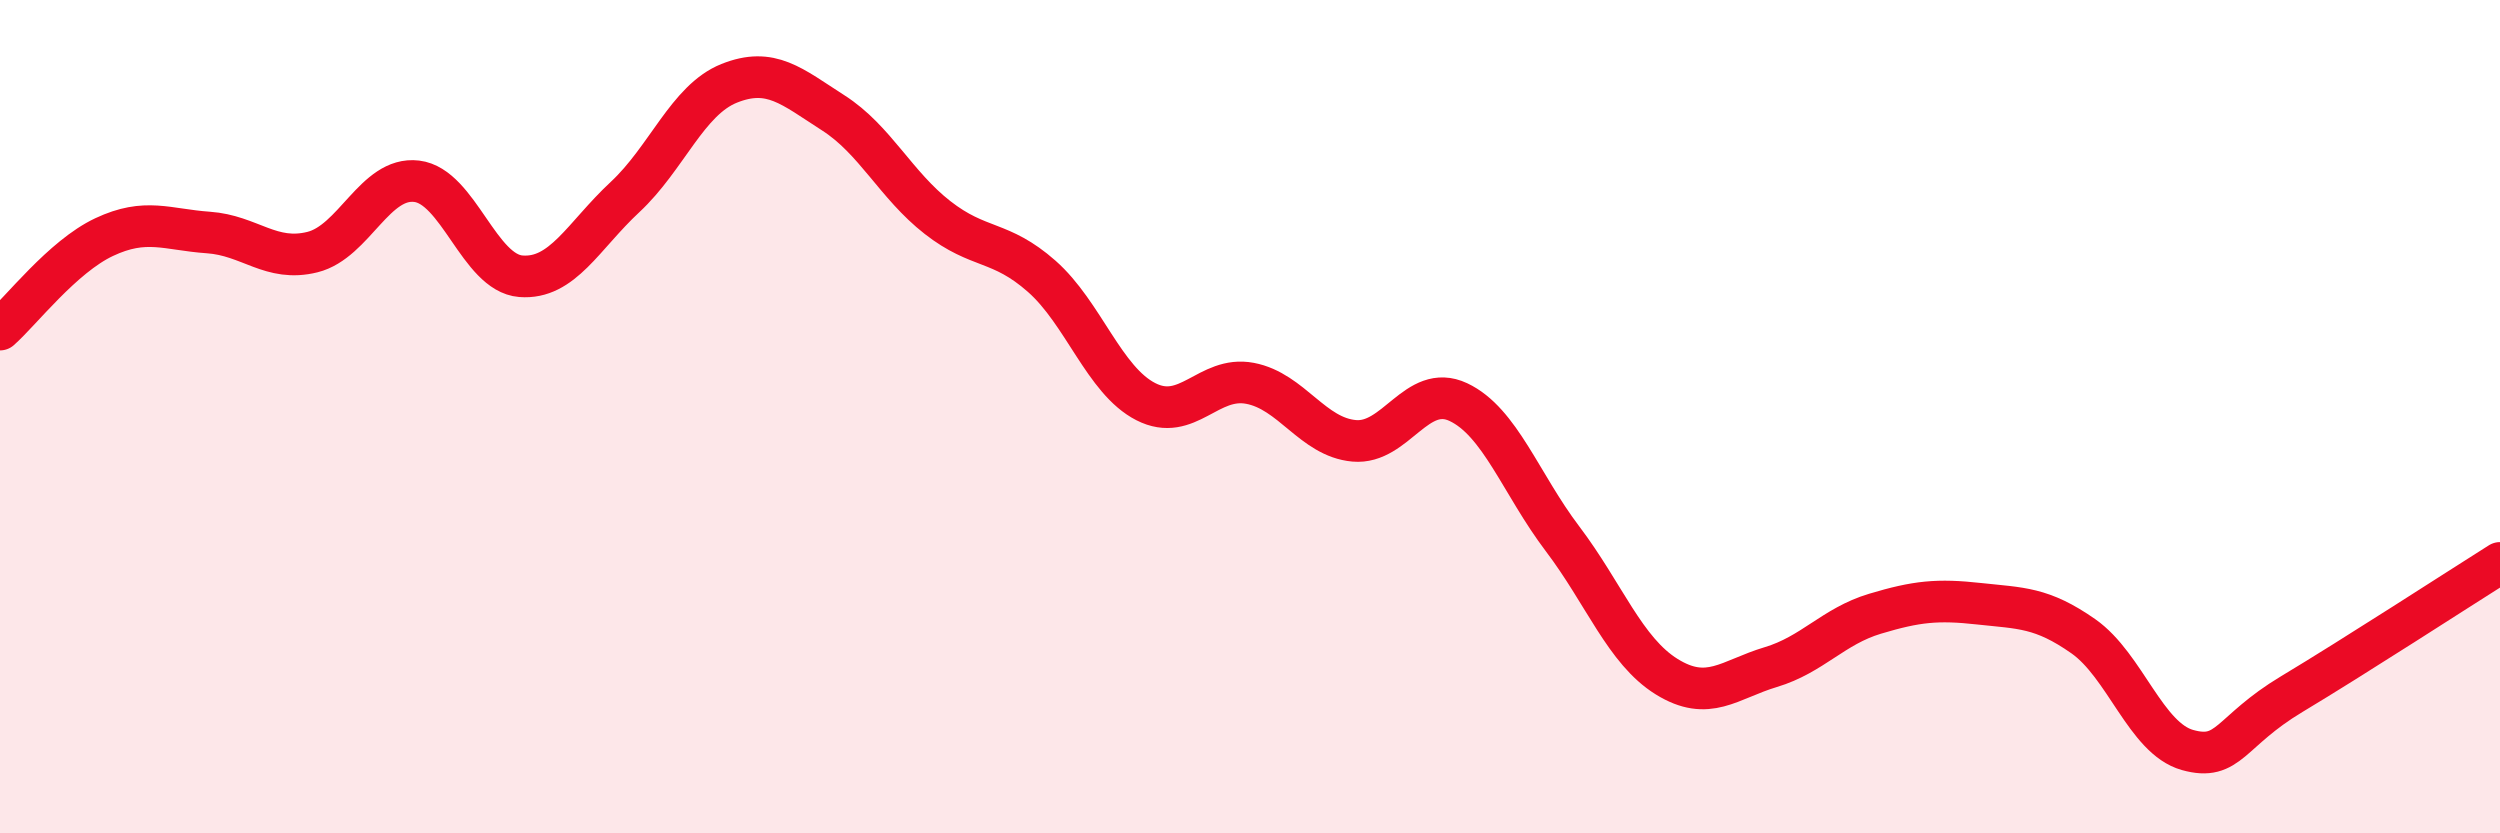 
    <svg width="60" height="20" viewBox="0 0 60 20" xmlns="http://www.w3.org/2000/svg">
      <path
        d="M 0,7.91 C 0.5,7.47 1.5,6.16 2.5,5.69 C 3.5,5.22 4,5.51 5,5.58 C 6,5.65 6.5,6.3 7.5,6.05 C 8.5,5.8 9,4.23 10,4.35 C 11,4.47 11.5,6.55 12.5,6.63 C 13.5,6.71 14,5.66 15,4.73 C 16,3.8 16.5,2.4 17.5,2 C 18.5,1.6 19,2.07 20,2.71 C 21,3.35 21.5,4.44 22.5,5.22 C 23.5,6 24,5.75 25,6.63 C 26,7.51 26.5,9.13 27.5,9.64 C 28.5,10.15 29,9.01 30,9.2 C 31,9.39 31.5,10.49 32.5,10.58 C 33.5,10.67 34,9.18 35,9.65 C 36,10.12 36.5,11.61 37.5,12.93 C 38.5,14.25 39,15.62 40,16.24 C 41,16.86 41.5,16.31 42.5,16.01 C 43.5,15.71 44,15.03 45,14.73 C 46,14.43 46.5,14.38 47.5,14.49 C 48.5,14.6 49,14.57 50,15.27 C 51,15.97 51.5,17.72 52.5,18 C 53.5,18.28 53.5,17.56 55,16.66 C 56.5,15.76 59,14.14 60,13.51L60 20L0 20Z"
        fill="#EB0A25"
        opacity="0.1"
        stroke-linecap="round"
        stroke-linejoin="round"
      />
      <path
        d="M 0,7.91 C 0.5,7.47 1.5,6.16 2.5,5.69 C 3.5,5.22 4,5.51 5,5.58 C 6,5.65 6.5,6.3 7.5,6.05 C 8.5,5.8 9,4.23 10,4.35 C 11,4.47 11.5,6.55 12.5,6.63 C 13.5,6.71 14,5.66 15,4.73 C 16,3.8 16.5,2.4 17.5,2 C 18.5,1.6 19,2.07 20,2.71 C 21,3.35 21.5,4.44 22.5,5.22 C 23.5,6 24,5.75 25,6.63 C 26,7.51 26.5,9.13 27.5,9.64 C 28.5,10.15 29,9.01 30,9.2 C 31,9.39 31.5,10.49 32.5,10.58 C 33.5,10.67 34,9.18 35,9.65 C 36,10.12 36.5,11.61 37.5,12.93 C 38.5,14.25 39,15.62 40,16.24 C 41,16.86 41.5,16.31 42.5,16.01 C 43.5,15.71 44,15.03 45,14.73 C 46,14.43 46.5,14.38 47.5,14.49 C 48.5,14.6 49,14.57 50,15.27 C 51,15.97 51.5,17.72 52.5,18 C 53.5,18.28 53.5,17.56 55,16.66 C 56.5,15.76 59,14.14 60,13.51"
        stroke="#EB0A25"
        stroke-width="1"
        fill="none"
        stroke-linecap="round"
        stroke-linejoin="round"
      />
    </svg>
  